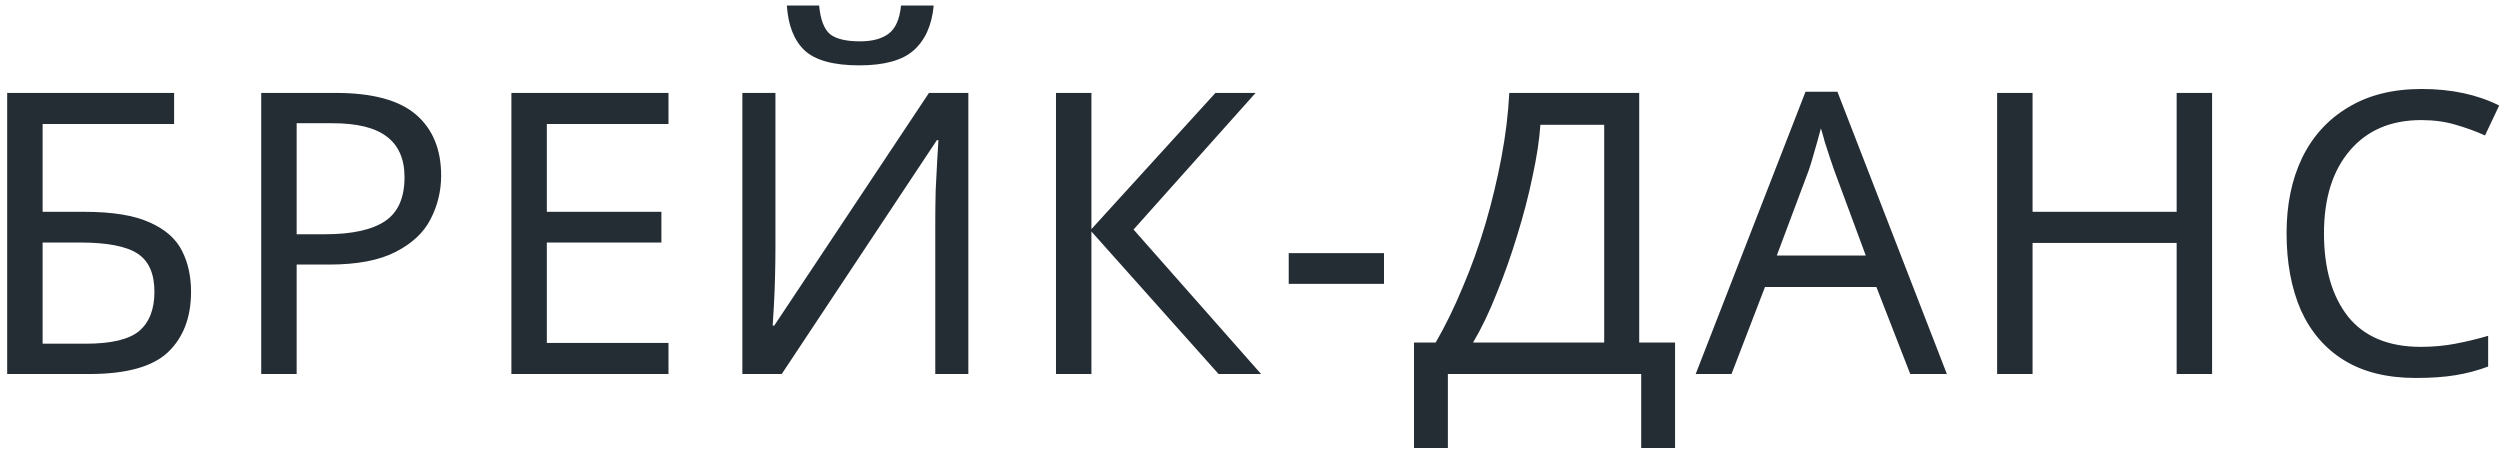 <?xml version="1.0" encoding="UTF-8"?> <svg xmlns="http://www.w3.org/2000/svg" width="127" height="23" viewBox="0 0 127 23" fill="none"> <path d="M0.365 19V4.72H8.845V6.3H2.165V10.76H4.285C5.712 10.76 6.818 10.94 7.605 11.3C8.392 11.647 8.938 12.127 9.245 12.74C9.552 13.34 9.705 14.033 9.705 14.82C9.705 16.127 9.312 17.153 8.525 17.9C7.738 18.633 6.412 19 4.545 19H0.365ZM2.165 17.46H4.365C5.645 17.46 6.545 17.247 7.065 16.82C7.585 16.38 7.845 15.713 7.845 14.82C7.845 13.9 7.558 13.253 6.985 12.88C6.412 12.507 5.438 12.32 4.065 12.32H2.165V17.46ZM17.05 4.72C18.916 4.72 20.276 5.087 21.13 5.82C21.983 6.553 22.41 7.587 22.41 8.92C22.41 9.707 22.23 10.447 21.87 11.14C21.523 11.82 20.93 12.373 20.09 12.8C19.263 13.227 18.136 13.44 16.71 13.44H15.07V19H13.27V4.72H17.05ZM16.89 6.26H15.07V11.9H16.51C17.87 11.9 18.883 11.68 19.55 11.24C20.216 10.8 20.55 10.053 20.55 9C20.55 8.08 20.25 7.393 19.65 6.94C19.063 6.487 18.143 6.26 16.89 6.26ZM33.959 19H25.979V4.72H33.959V6.3H27.779V10.76H33.599V12.32H27.779V17.42H33.959V19ZM37.712 4.72H39.392V12.56C39.392 13.013 39.386 13.513 39.372 14.06C39.359 14.593 39.339 15.093 39.312 15.56C39.286 16.013 39.266 16.34 39.252 16.54H39.332L47.192 4.72H49.192V19H47.512V11.24C47.512 10.76 47.519 10.24 47.532 9.68C47.559 9.107 47.586 8.587 47.612 8.12C47.639 7.653 47.659 7.32 47.672 7.12H47.592L39.712 19H37.712V4.72ZM47.432 0.28C47.339 1.28 46.999 2.04 46.412 2.56C45.839 3.067 44.919 3.32 43.652 3.32C42.346 3.32 41.419 3.067 40.872 2.56C40.339 2.053 40.039 1.293 39.972 0.28H41.612C41.679 1 41.866 1.487 42.172 1.74C42.479 1.98 42.986 2.1 43.692 2.1C44.306 2.1 44.786 1.973 45.132 1.72C45.492 1.453 45.706 0.973 45.772 0.28H47.432ZM64.064 19H61.904L55.444 11.76V19H53.644V4.72H55.444V11.64L61.744 4.72H63.784L57.584 11.66L64.064 19ZM65.467 14.42V12.86H70.307V14.42H65.467ZM83.272 4.72V17.4H85.093V22.76H83.373V19H73.552V22.76H71.832V17.4H72.933C73.412 16.573 73.866 15.647 74.293 14.62C74.733 13.593 75.119 12.52 75.453 11.4C75.786 10.267 76.059 9.133 76.272 8C76.486 6.867 76.619 5.773 76.672 4.72H83.272ZM81.493 6.34H78.252C78.199 7.113 78.066 7.987 77.853 8.96C77.653 9.933 77.392 10.933 77.073 11.96C76.766 12.973 76.419 13.953 76.032 14.9C75.659 15.847 75.259 16.68 74.832 17.4H81.493V6.34ZM97.041 19L95.321 14.58H89.661L87.961 19H86.141L91.721 4.66H93.341L98.901 19H97.041ZM94.781 12.98L93.181 8.66C93.141 8.553 93.074 8.36 92.981 8.08C92.887 7.8 92.794 7.513 92.701 7.22C92.621 6.913 92.554 6.68 92.501 6.52C92.394 6.933 92.281 7.34 92.161 7.74C92.054 8.127 91.961 8.433 91.881 8.66L90.261 12.98H94.781ZM112.374 19H110.574V12.34H103.254V19H101.454V4.72H103.254V10.76H110.574V4.72H112.374V19ZM122.998 6.1C121.465 6.1 120.258 6.613 119.378 7.64C118.498 8.667 118.058 10.073 118.058 11.86C118.058 13.633 118.465 15.04 119.278 16.08C120.105 17.107 121.338 17.62 122.978 17.62C123.592 17.62 124.178 17.567 124.738 17.46C125.298 17.353 125.852 17.22 126.398 17.06V18.62C125.865 18.82 125.312 18.967 124.738 19.06C124.178 19.153 123.505 19.2 122.718 19.2C121.265 19.2 120.052 18.9 119.078 18.3C118.105 17.7 117.372 16.847 116.878 15.74C116.398 14.633 116.158 13.333 116.158 11.84C116.158 10.4 116.418 9.133 116.938 8.04C117.472 6.933 118.252 6.073 119.278 5.46C120.305 4.833 121.552 4.52 123.018 4.52C124.525 4.52 125.838 4.8 126.958 5.36L126.238 6.88C125.798 6.68 125.305 6.5 124.758 6.34C124.225 6.18 123.638 6.1 122.998 6.1Z" fill="#242C34"></path> </svg> 
